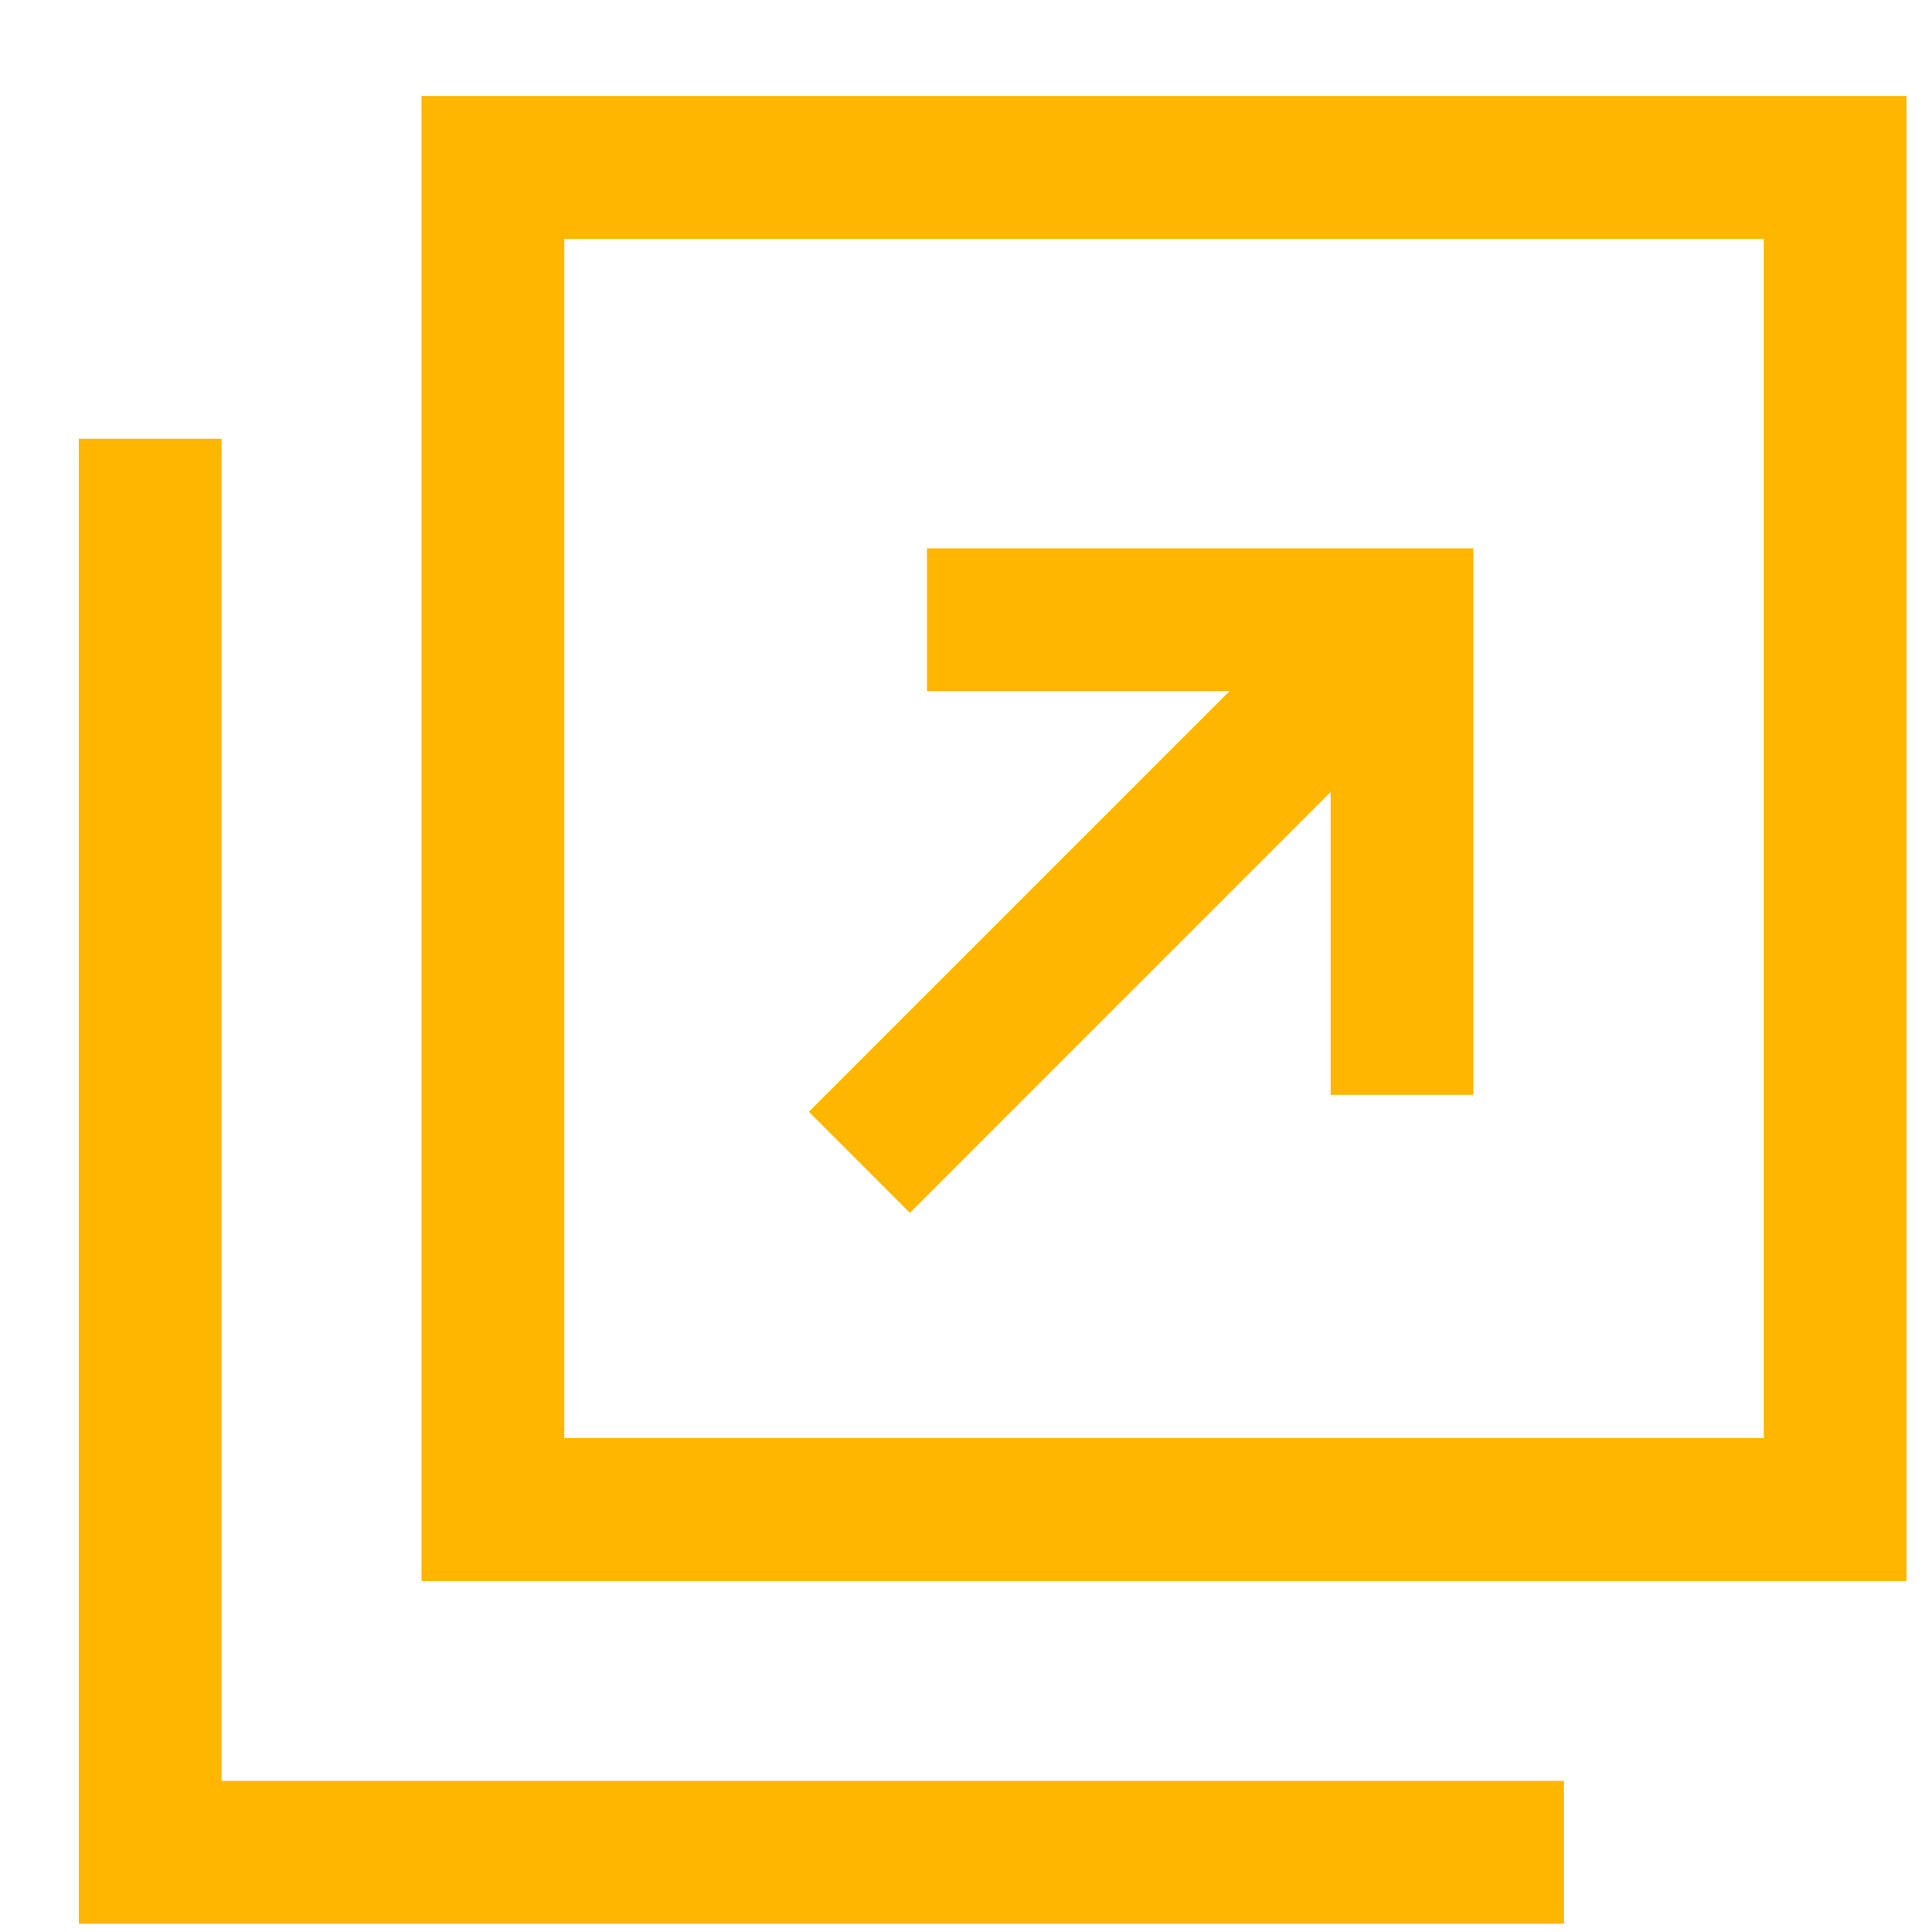 <?xml version="1.0" encoding="utf-8"?>
<!-- Generator: Adobe Illustrator 15.1.0, SVG Export Plug-In . SVG Version: 6.00 Build 0)  -->
<!DOCTYPE svg PUBLIC "-//W3C//DTD SVG 1.1//EN" "http://www.w3.org/Graphics/SVG/1.1/DTD/svg11.dtd">
<svg version="1.1" id="レイヤー_1" xmlns="http://www.w3.org/2000/svg" xmlns:xlink="http://www.w3.org/1999/xlink" x="0px"
	 y="0px" width="22px" height="22px" viewBox="0 0 22 22" enable-background="new 0 0 22 22" xml:space="preserve">
<g>
	<path fill="#FFB600" d="M4.8,1.093v16.911h16.91V1.093H4.8z M20.084,16.377H6.426V2.719h13.658V16.377z"/>
	<polygon fill="#FFB600" points="2.523,20.279 2.523,13.125 2.523,6.622 2.523,4.996 0.897,4.996 0.897,21.906 17.809,21.906 
		17.809,20.279 16.182,20.279 	"/>
	<polygon fill="#FFB600" points="10.361,13.811 15.152,9.019 15.152,12.467 16.777,12.467 16.777,6.244 10.556,6.244 10.556,7.869 
		14.002,7.869 9.211,12.66 	"/>
</g>
</svg>
